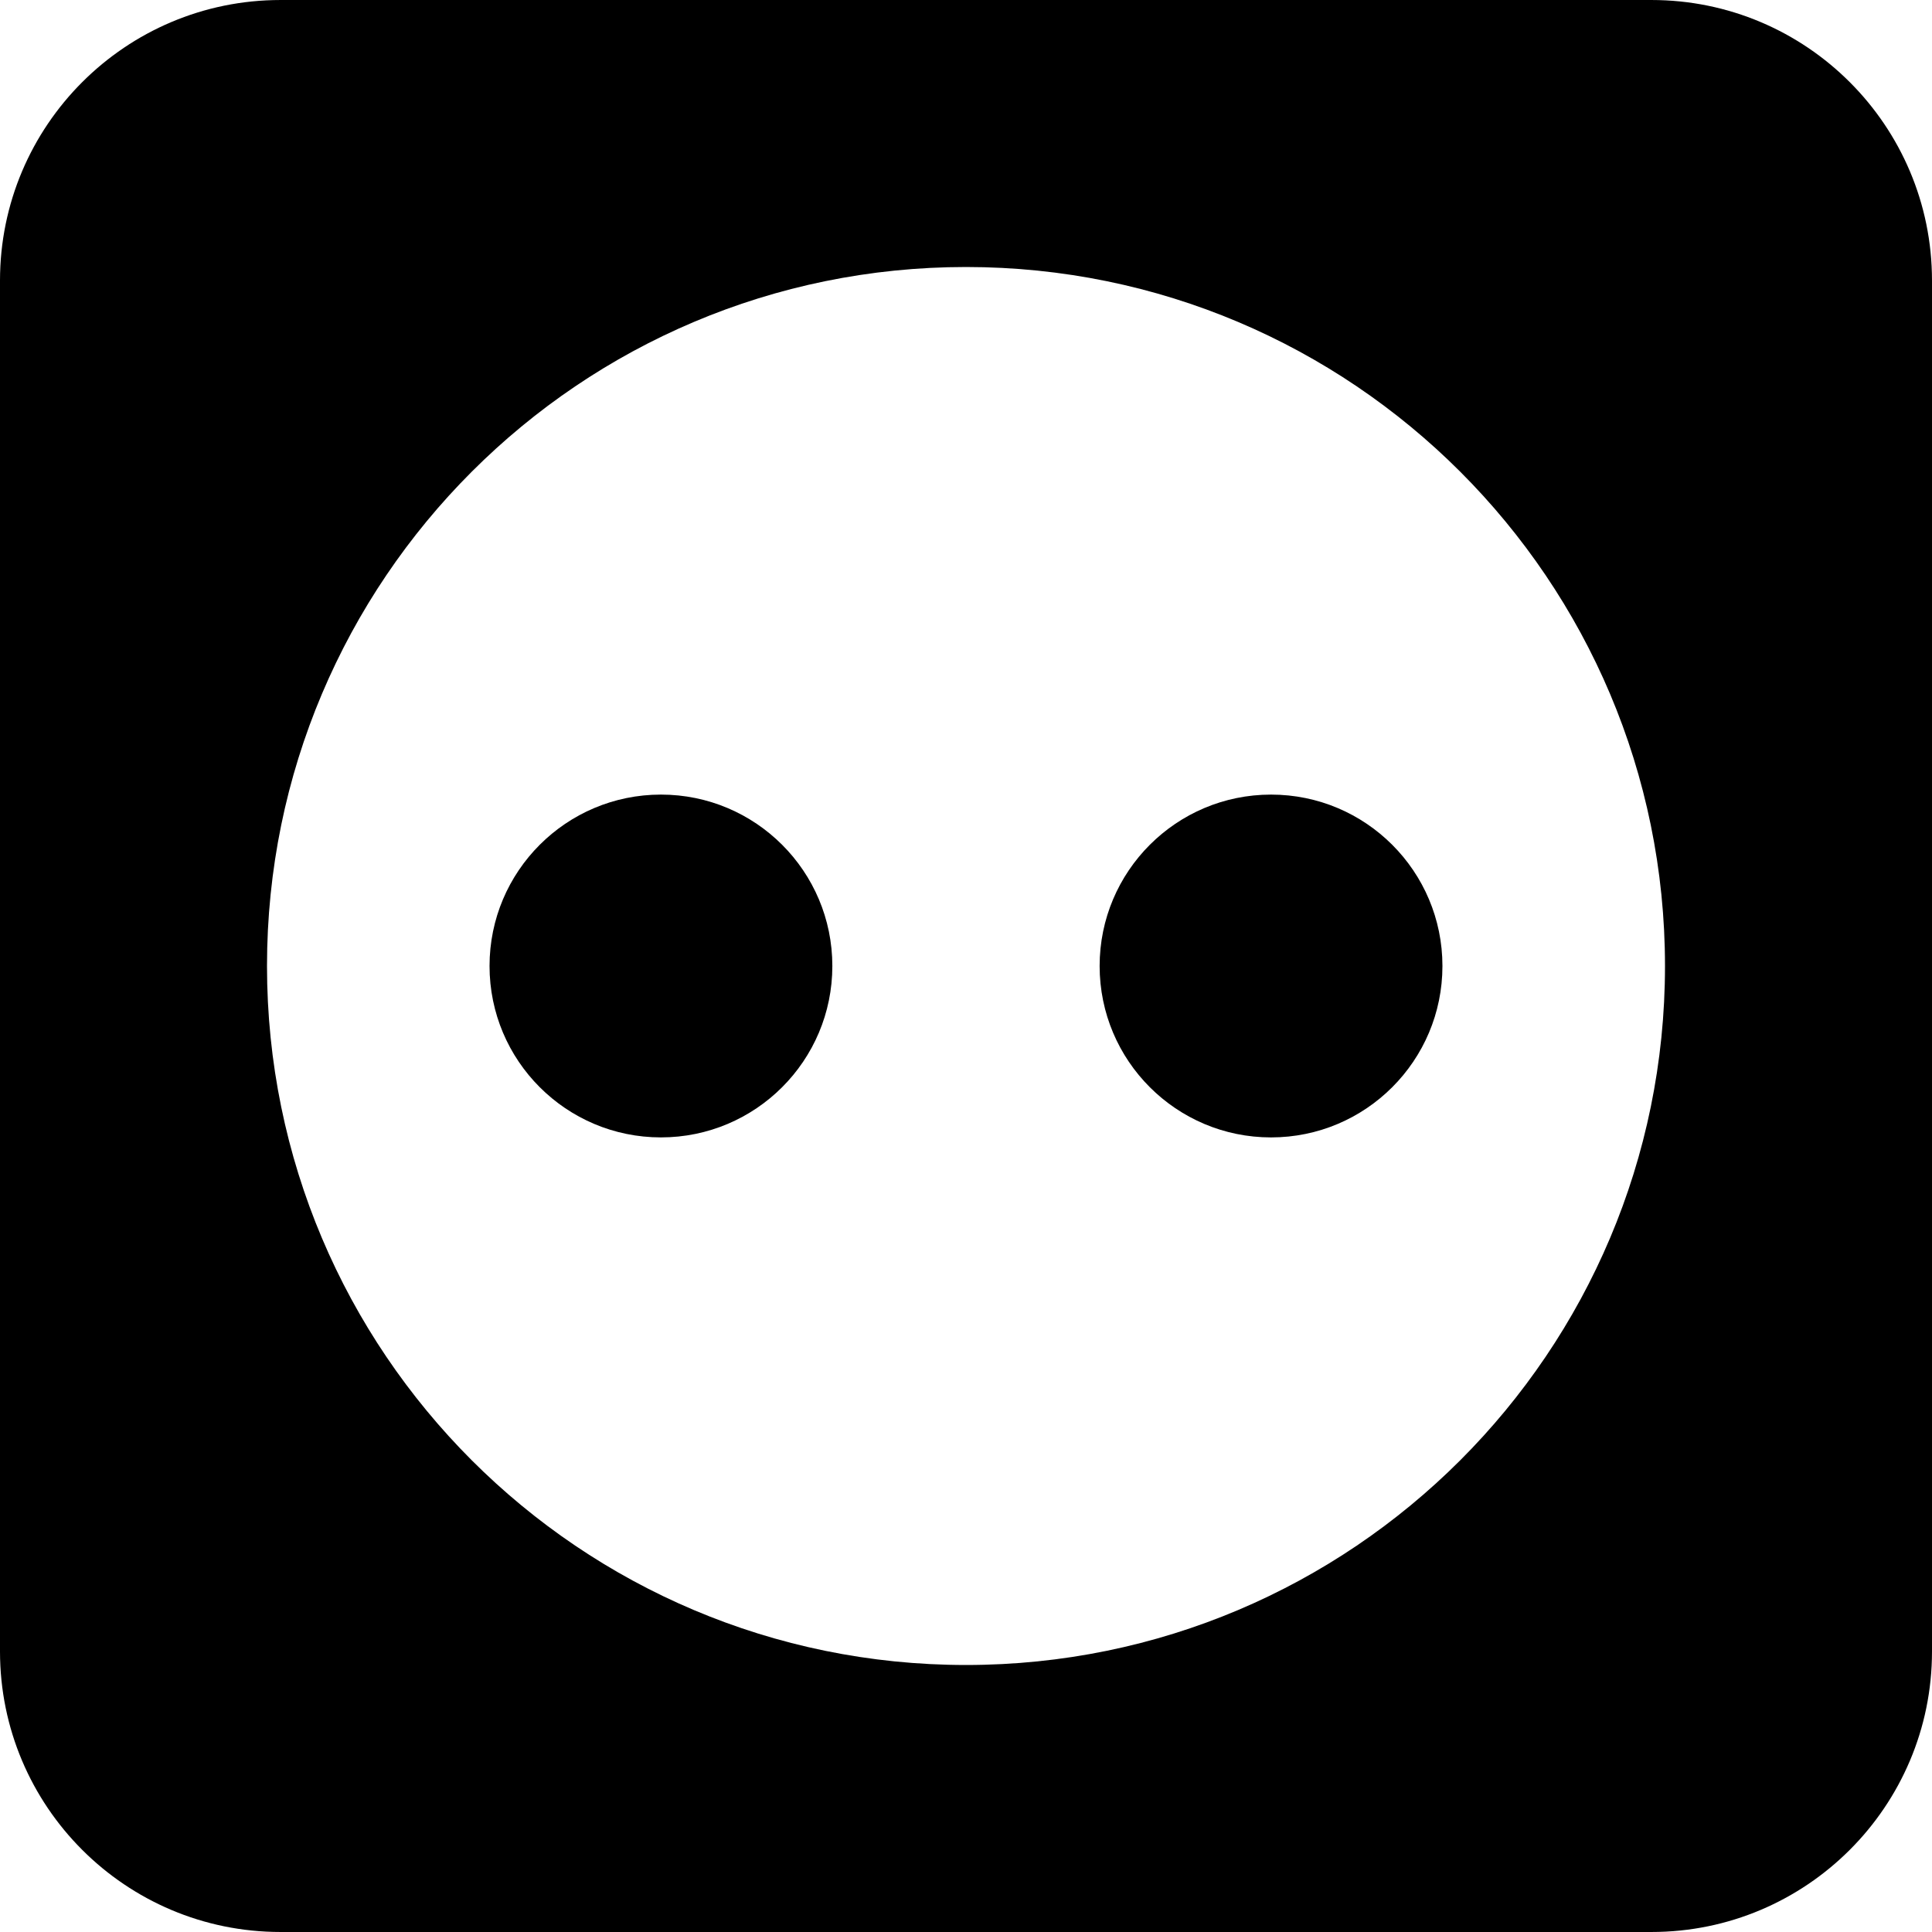 <?xml version="1.0" encoding="iso-8859-1"?>
<!-- Generator: Adobe Illustrator 18.1.1, SVG Export Plug-In . SVG Version: 6.00 Build 0)  -->
<svg version="1.1" id="Capa_1" xmlns="http://www.w3.org/2000/svg" xmlns:xlink="http://www.w3.org/1999/xlink" x="0px" y="0px"
	 viewBox="0 0 612.002 612.002" style="enable-background:new 0 0 612.002 612.002;" xml:space="preserve">
<g>
	<g>
		<path d="M523.125,0.002H88.875C39.79,0.002,0,39.794,0,88.879v434.246C0,572.21,39.79,612,88.875,612h434.252
			c49.081,0,88.875-39.79,88.875-88.875V88.879C612,39.794,572.206,0.002,523.125,0.002z M305.997,527.422
			c-122.29,0-221.419-99.134-221.419-221.423c0-122.286,99.131-221.419,221.419-221.419s221.425,99.134,221.425,221.421
			S428.287,527.422,305.997,527.422z"/>
		<circle cx="209.367" cy="305.999" r="54.296"/>
		<path d="M456.923,306.001c0,29.989-24.306,54.298-54.292,54.298c-29.993,0-54.3-24.308-54.3-54.298
			c0-29.987,24.306-54.296,54.3-54.296C432.617,251.705,456.923,276.013,456.923,306.001z"/>
	</g>
</g>
<g>
</g>
<g>
</g>
<g>
</g>
<g>
</g>
<g>
</g>
<g>
</g>
<g>
</g>
<g>
</g>
<g>
</g>
<g>
</g>
<g>
</g>
<g>
</g>
<g>
</g>
<g>
</g>
<g>
</g>
</svg>
